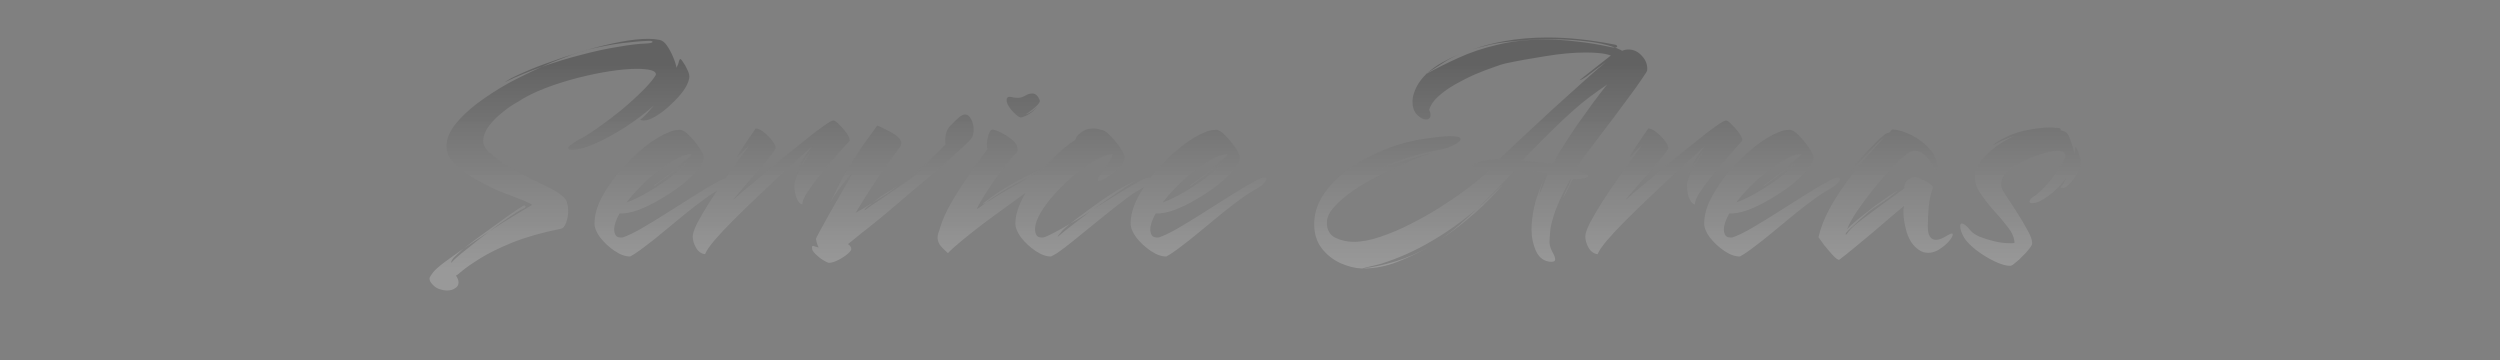 <svg width="1200" height="173" viewBox="0 0 1200 173" fill="none" xmlns="http://www.w3.org/2000/svg">
<rect x="0" y="0" width="1200" height="173" fill="#808080" stroke="none"/>
<path d="M311.139 18.64C313.059 18.64 314.819 18.8 316.419 19.12C317.805 19.334 319.032 20.24 320.099 21.84C321.165 23.333 322.125 25.093 322.979 27.12C323.832 29.04 324.418 30.853 324.738 32.56L324.898 32.08C325.325 31.334 325.592 30.693 325.698 30.16C325.805 29.52 326.019 28.934 326.339 28.4C326.552 28.08 327.032 28.507 327.778 29.68C328.632 30.853 329.379 32.187 330.019 33.68C330.765 35.173 331.032 36.453 330.818 37.52C330.498 39.44 329.485 41.573 327.778 43.92C326.072 46.16 324.045 48.347 321.698 50.48C319.458 52.614 317.165 54.373 314.818 55.76C312.578 57.146 310.605 57.84 308.898 57.84C308.472 57.84 307.939 57.733 307.299 57.52C308.579 56.453 309.752 55.333 310.818 54.16C311.885 52.987 312.898 51.813 313.858 50.64C309.805 54.266 305.219 57.733 300.099 61.04C295.085 64.24 290.285 66.853 285.698 68.88C281.112 70.906 277.485 71.92 274.818 71.92C273.432 71.92 272.738 71.653 272.738 71.12C272.738 70.587 273.326 69.947 274.499 69.2C275.672 68.347 276.525 67.76 277.059 67.44C279.619 66.267 282.766 64.346 286.499 61.68C290.339 59.013 294.232 56.08 298.179 52.88C302.125 49.573 305.592 46.427 308.579 43.44C311.672 40.347 313.752 37.84 314.818 35.92C314.925 34.853 314.125 34.106 312.419 33.68C310.712 33.253 308.472 33.04 305.698 33.04C302.178 33.04 297.912 33.413 292.898 34.16C287.992 34.907 282.819 35.974 277.379 37.36C271.939 38.747 266.712 40.4 261.698 42.32C256.685 44.24 252.312 46.427 248.579 48.88C246.019 50.267 243.458 52.027 240.898 54.16C238.339 56.187 236.206 58.373 234.499 60.72C232.792 63.066 231.939 65.36 231.938 67.6C231.938 69.413 232.739 71.12 234.339 72.72C238.606 76.56 243.192 79.76 248.099 82.32C253.112 84.88 257.698 87.174 261.858 89.2C266.125 91.12 269.219 93.147 271.139 95.28C271.672 95.814 272.045 96.613 272.259 97.68C272.579 98.746 272.738 99.867 272.738 101.04C272.738 103.067 272.418 104.986 271.778 106.8C271.138 108.613 270.232 109.627 269.059 109.84C260.099 111.653 252.419 113.84 246.019 116.4C239.726 118.96 234.606 121.467 230.659 123.92C226.713 126.373 223.778 128.4 221.858 130C220.045 131.6 219.032 132.347 218.818 132.24C219.672 133.413 220.099 134.533 220.099 135.6C220.099 136.773 219.566 137.68 218.499 138.32C217.432 139.067 216.152 139.44 214.659 139.44C213.486 139.44 212.259 139.226 210.979 138.8C209.699 138.373 208.579 137.626 207.619 136.56C206.659 135.6 206.179 134.693 206.179 133.84C206.179 133.307 206.392 132.773 206.818 132.24C207.138 131.707 207.512 131.173 207.938 130.64C208.898 129.466 210.712 127.866 213.379 125.84C216.046 123.92 219.086 121.734 222.499 119.28L218.019 123.44C217.592 123.867 217.165 124.454 216.738 125.2C216.418 126.053 216.472 126.266 216.898 125.84C217.858 124.667 220.099 122.693 223.619 119.92C227.139 117.04 230.872 114.107 234.818 111.12L222.499 119.28C226.126 116.507 229.858 113.733 233.698 110.96C237.538 108.187 241.005 105.68 244.099 103.44C247.299 101.2 249.645 99.653 251.139 98.8C251.245 98.693 251.406 98.64 251.619 98.64C252.046 98.64 252.259 98.8 252.259 99.12C252.259 99.547 251.832 99.92 250.979 100.24C249.698 100.774 247.512 102.107 244.419 104.24C241.432 106.267 238.232 108.56 234.818 111.12C238.978 108.347 242.926 105.84 246.659 103.6C250.499 101.253 253.432 99.494 255.459 98.32C254.179 97.467 252.099 96.507 249.219 95.44C246.339 94.374 243.032 93.093 239.299 91.6C235.672 90 231.939 88.133 228.099 86C224.365 83.867 221.059 81.36 218.179 78.481C216.792 77.201 215.779 75.867 215.139 74.481C214.605 72.987 214.339 71.547 214.339 70.16C214.339 66.853 215.672 63.44 218.339 59.92C221.112 56.4 224.739 52.933 229.219 49.52C233.805 46.106 238.765 42.907 244.099 39.92C246.659 38.533 249.272 37.2 251.938 35.92C254.712 34.533 257.432 33.253 260.099 32.08C257.112 33.147 254.179 34.267 251.299 35.44C248.419 36.614 245.645 37.84 242.979 39.12C242.872 39.227 242.766 39.28 242.659 39.28H242.499L245.379 37.52C251.032 34.746 256.739 32.347 262.499 30.32C268.366 28.187 273.912 26.32 279.139 24.72C276.045 25.68 272.898 26.8 269.698 28.08C266.498 29.253 263.298 30.587 260.099 32.08C266.392 29.84 272.685 27.92 278.979 26.32C285.378 24.614 291.298 23.334 296.738 22.48C302.178 21.52 306.659 20.986 310.179 20.88C312.205 20.773 313.219 20.507 313.219 20.08C313.219 19.76 312.686 19.6 311.619 19.6C307.993 19.706 303.619 20.08 298.499 20.72C293.379 21.36 287.832 22.427 281.858 23.92C287.512 22.32 292.845 21.04 297.858 20.08C302.978 19.12 307.405 18.64 311.139 18.64ZM742.809 18C752.835 18 763.502 19.12 774.809 21.36C775.662 21.467 776.142 21.733 776.249 22.16C776.356 22.587 775.982 22.8 775.129 22.8C775.769 23.013 776.409 23.28 777.049 23.6C777.689 23.813 778.222 24.08 778.648 24.4C779.502 23.974 780.515 23.76 781.688 23.76C784.142 23.76 786.276 24.773 788.089 26.8C790.009 28.826 790.862 31.12 790.648 33.68C790.648 34.106 789.849 35.44 788.249 37.68C786.756 39.92 784.782 42.693 782.329 46C779.876 49.307 777.262 52.826 774.488 56.56C771.715 60.186 768.996 63.76 766.329 67.28C763.769 70.694 761.528 73.68 759.608 76.24C757.689 78.8 756.462 80.559 755.929 81.519C758.169 82.266 759.556 82.747 760.089 82.96C760.622 83.067 761.262 83.387 762.009 83.92C762.649 84.347 762.542 84.773 761.688 85.2C760.942 85.52 759.875 85.787 758.488 86C757.209 86.107 756.089 86.107 755.129 86C754.702 86.427 753.955 87.76 752.889 90C751.929 92.133 751.022 93.894 750.169 95.28C750.702 93.787 751.449 92.08 752.409 90.16C753.476 88.133 754.009 86.586 754.009 85.519C750.489 92.026 747.982 97.307 746.488 101.36C745.102 105.413 744.302 108.613 744.089 110.96C743.876 113.306 743.769 115.173 743.769 116.56C743.875 117.946 744.356 119.44 745.209 121.04C746.062 122.533 746.488 123.706 746.488 124.56C746.488 125.306 745.848 125.68 744.568 125.68C741.369 125.573 738.969 123.92 737.369 120.72C735.876 117.413 735.129 113.893 735.129 110.16C735.129 107.067 735.556 103.44 736.409 99.28C737.369 95.12 738.969 90.533 741.209 85.519C740.889 86.48 740.409 87.92 739.769 89.84C739.235 91.653 738.915 92.827 738.809 93.36C739.235 92.614 739.769 91.44 740.409 89.84C741.049 88.24 741.636 86.747 742.169 85.36C742.702 83.974 742.969 83.227 742.969 83.12C742.222 83.013 740.249 82.747 737.049 82.32C733.849 81.894 730.702 81.52 727.608 81.2C724.942 83.974 722.062 87.014 718.969 90.32C715.875 93.52 712.569 96.773 709.049 100.08C711.075 98.373 712.995 96.613 714.809 94.8C716.729 92.987 718.596 91.174 720.409 89.36C720.622 89.147 720.782 89.04 720.889 89.04C720.995 89.04 720.782 89.36 720.249 90C719.822 90.533 719.342 91.066 718.809 91.6C714.222 96.613 709.582 101.04 704.889 104.88C700.302 108.72 695.822 112.08 691.449 114.96C694.542 112.827 697.582 110.48 700.568 107.92C703.555 105.36 706.382 102.747 709.049 100.08C702.116 106.053 694.809 111.28 687.129 115.76C679.556 120.24 671.609 123.814 663.289 126.48C661.796 126.907 659.875 127.387 657.528 127.92C655.289 128.453 654.062 128.773 653.849 128.88C650.542 128.773 647.075 127.92 643.448 126.32C639.928 124.72 636.942 122.374 634.488 119.28C632.035 116.08 630.809 112.186 630.809 107.6C630.809 102.8 632.195 98.213 634.969 93.84C637.849 89.36 641.742 85.306 646.648 81.68C651.555 78.053 657.102 74.96 663.289 72.4C669.476 69.734 675.929 67.867 682.648 66.8C688.942 65.84 693.422 65.36 696.089 65.36C699.395 65.36 701.049 65.84 701.049 66.8C701.049 67.546 700.035 68.453 698.009 69.519C695.982 70.586 693.902 71.333 691.769 71.76C685.795 72.826 680.035 74.267 674.488 76.08C668.942 77.893 664.302 79.867 660.568 82C662.702 81.04 664.782 80.187 666.809 79.44C668.835 78.694 671.395 77.893 674.488 77.04C677.582 76.08 681.796 74.854 687.129 73.36C684.249 74.32 680.676 75.706 676.409 77.519C672.249 79.226 667.876 81.253 663.289 83.6C658.703 85.84 654.382 88.293 650.329 90.96C646.382 93.627 643.128 96.347 640.568 99.12C638.115 101.787 636.889 104.347 636.889 106.8C636.889 110.32 638.275 112.773 641.049 114.16C643.822 115.44 646.702 116.08 649.688 116.08C653.528 116.08 657.795 115.28 662.488 113.68C667.288 112.08 672.196 110 677.209 107.44C682.329 104.88 687.289 102.053 692.089 98.96C696.889 95.867 701.262 92.826 705.209 89.84C709.156 86.747 712.409 83.973 714.969 81.519C709.529 81.84 706.809 81.307 706.809 79.92C706.809 79.173 707.929 78.426 710.169 77.68C712.409 76.933 715.555 76.507 719.608 76.4C730.382 66.267 739.129 58.107 745.849 51.92C752.675 45.733 758.009 40.933 761.849 37.52C765.795 34 768.782 31.44 770.809 29.84C770.062 30.373 768.729 31.333 766.809 32.72C764.995 34.106 763.235 35.44 761.528 36.72C759.822 37.893 758.702 38.48 758.169 38.48L773.209 26.64C771.716 26.106 769.955 25.733 767.929 25.52C765.902 25.306 763.662 25.2 761.209 25.2C755.342 25.2 748.889 25.787 741.849 26.96C734.915 28.027 728.462 29.201 722.488 30.48C721.422 30.694 719.608 31.28 717.049 32.24C714.489 33.093 711.556 34.213 708.249 35.6C705.049 36.986 701.848 38.587 698.648 40.4C695.449 42.214 692.676 44.187 690.329 46.32C688.089 48.347 686.649 50.48 686.009 52.72C686.435 53.573 686.648 54.373 686.648 55.12C686.648 56.613 685.902 57.36 684.409 57.36C683.129 57.36 681.742 56.613 680.249 55.12C678.756 53.627 678.009 51.547 678.009 48.88C678.009 47.493 678.222 46.16 678.648 44.88C679.715 41.467 681.742 38.32 684.729 35.44L684.089 35.76L685.049 35.12L684.729 35.44C689.529 32.774 694.649 30.213 700.089 27.76C705.635 25.2 711.822 23.119 718.648 21.52C725.475 19.813 733.209 18.96 741.849 18.96C746.542 18.96 751.502 19.28 756.729 19.92C761.955 20.453 767.502 21.36 773.369 22.64C773.796 22.746 774.116 22.8 774.329 22.8H775.129C771.076 21.306 766.275 20.293 760.729 19.76C755.289 19.12 749.742 18.8 744.089 18.8C738.649 18.8 733.422 19.066 728.409 19.6C723.396 20.026 719.128 20.614 715.608 21.36C713.795 21.787 711.875 22.267 709.849 22.8C708.788 23.079 707.713 23.403 706.623 23.77C711.496 22.068 716.624 20.731 722.009 19.76C728.515 18.587 735.449 18 742.809 18ZM686.969 117.84C681.742 120.933 676.355 123.546 670.809 125.68C665.369 127.813 659.822 128.88 654.169 128.88C659.289 128.24 664.622 127.067 670.169 125.36C675.716 123.654 681.315 121.146 686.969 117.84ZM984.094 61.2C984.947 61.2 985.747 61.254 986.494 61.36C987.241 61.36 987.934 61.413 988.574 61.52C988.894 61.626 989.107 61.787 989.214 62C989.32 62.213 989.107 62.32 988.574 62.32L991.294 63.28C992.254 63.707 993.107 65.094 993.854 67.44C994.707 69.68 995.293 71.706 995.613 73.519C995.72 73.413 995.773 73.307 995.773 73.2C995.987 72.667 996.094 72.24 996.094 71.92C996.094 71.493 996.147 71.066 996.254 70.64C996.361 70.427 996.627 70.8 997.054 71.76C997.48 72.613 997.854 73.626 998.174 74.8C998.6 75.866 998.813 76.773 998.813 77.519C998.707 79.439 998.013 81.52 996.733 83.76C995.453 86 994.067 87.76 992.574 89.04C991.188 90.32 990.014 90.587 989.054 89.84C990.227 88.56 991.133 87.067 991.773 85.36C989.427 88.667 986.6 91.547 983.294 94C980.094 96.347 977.533 97.519 975.613 97.519C974.654 97.519 974.174 97.253 974.174 96.72C974.174 96.4 974.387 95.973 974.813 95.44C975.347 94.907 975.72 94.587 975.934 94.481C977 93.841 978.334 92.773 979.934 91.28C981.534 89.68 983.133 87.867 984.733 85.84C986.333 83.813 987.72 81.84 988.894 79.92C990.174 78 991.027 76.4 991.454 75.12C991.454 73.307 990.173 72.4 987.613 72.4C986.12 72.4 984.36 72.667 982.334 73.2C980.414 73.734 978.441 74.374 976.414 75.12C972.468 76.507 968.841 78.373 965.534 80.72C962.228 83.066 960.574 85.627 960.574 88.4C960.574 89.467 960.894 90.587 961.534 91.76C963.561 94.853 965.64 98.054 967.773 101.36C969.907 104.667 971.721 107.707 973.214 110.48C974.707 113.147 975.454 115.226 975.454 116.72C975.454 117.36 974.974 118.267 974.014 119.44C973.16 120.614 972.093 121.787 970.813 122.96C969.64 124.24 968.467 125.307 967.294 126.16C966.227 127.12 965.427 127.6 964.894 127.6C962.867 127.6 960.307 126.854 957.214 125.36C954.121 123.867 951.187 122.053 948.414 119.92C945.747 117.787 943.88 115.867 942.813 114.16C941.533 111.92 940.894 110.053 940.894 108.56C940.894 107.707 941.16 107.28 941.693 107.28C942.653 107.28 944.04 108.4 945.854 110.64C946.6 111.6 947.987 112.56 950.014 113.52C952.147 114.373 954.494 115.12 957.054 115.76C959.72 116.4 962.174 116.72 964.414 116.72H965.693C966.12 116.72 966.547 116.666 966.974 116.56C966.867 114.106 965.8 111.6 963.773 109.04C961.747 106.373 959.4 103.6 956.733 100.72C954.174 97.84 951.934 94.906 950.014 91.92C948.627 89.787 947.934 87.547 947.934 85.2C947.934 82 949.214 78.96 951.773 76.08C954.333 73.2 957.481 70.587 961.214 68.24C962.174 67.707 963.134 67.173 964.094 66.64C965.054 66.106 966.014 65.627 966.974 65.2C965.267 65.734 963.56 66.374 961.854 67.12C960.147 67.867 958.547 68.666 957.054 69.519H956.894C956.787 69.519 956.894 69.413 957.214 69.2C957.534 68.88 957.8 68.666 958.014 68.56C962.28 65.786 966.761 63.867 971.454 62.8C976.254 61.733 980.467 61.2 984.094 61.2ZM463.18 54.96C464.46 54.96 465.473 55.76 466.22 57.36C466.966 58.854 467.34 60.454 467.34 62.16C467.34 64.187 466.966 65.627 466.22 66.481C465.686 67.227 463.979 68.933 461.1 71.6C458.326 74.16 454.86 77.253 450.7 80.88C446.647 84.4 442.38 88.026 437.9 91.76C433.527 95.493 429.367 99.014 425.42 102.32C421.58 105.52 418.433 108.08 415.979 110C414.273 111.28 412.673 112.56 411.18 113.84C409.686 115.013 408.3 116.134 407.02 117.2C407.339 117.307 407.66 117.573 407.979 118C408.406 118.427 408.62 118.96 408.62 119.6C408.62 120.133 407.98 120.933 406.7 122C405.42 123.067 403.926 124.027 402.22 124.88C400.513 125.733 399.074 126.16 397.9 126.16C397.474 126.16 396.566 125.733 395.18 124.88C393.9 124.133 392.673 123.173 391.5 122C390.327 120.933 389.74 119.92 389.74 118.96C389.74 118.32 389.9 118 390.22 118C390.433 118 390.753 118.107 391.18 118.32C391.713 118.427 392.3 118.586 392.94 118.8C392.3 117.52 391.873 116.133 391.66 114.64C391.661 114.425 392.247 113.252 393.42 111.12C394.593 108.987 396.034 106.374 397.74 103.28C399.554 100.187 401.313 97.093 403.02 94C404.833 90.907 406.327 88.293 407.5 86.16C408.78 83.92 409.42 82.746 409.42 82.64C409.419 82.321 408.726 83.067 407.34 84.88C405.953 86.587 404.353 88.613 402.54 90.96C400.833 93.307 399.5 95.387 398.54 97.2C399.927 94.32 401.42 91.28 403.02 88.08C404.62 84.88 406.807 81.093 409.58 76.72C412.46 72.24 416.3 66.747 421.1 60.24C422.593 60.88 424.246 61.68 426.06 62.64C427.873 63.493 429.42 64.453 430.7 65.519C431.98 66.586 432.62 67.707 432.62 68.88C432.62 69.307 432.46 69.787 432.14 70.32C428.3 75.44 424.833 80.293 421.74 84.88C418.647 89.466 416.14 93.307 414.22 96.4C412.3 99.493 411.127 101.414 410.7 102.16C411.553 101.627 412.673 100.987 414.06 100.24C415.446 99.387 416.994 98.427 418.7 97.36C418.274 97.787 417.847 98.16 417.42 98.481C416.993 98.694 416.673 98.907 416.46 99.12C416.14 99.334 415.713 99.76 415.18 100.4C414.753 100.933 414.753 101.093 415.18 100.88C416.673 99.707 419.234 97.946 422.86 95.6C426.487 93.146 430.434 90.427 434.7 87.44C439.073 84.347 442.913 81.36 446.22 78.481C443.553 80.08 440.513 82.16 437.1 84.72C440.726 81.84 444.14 78.853 447.34 75.76C450.646 72.666 452.834 70.48 453.9 69.2C453.794 68.88 453.74 68.56 453.74 68.24V67.12C453.74 64.24 454.593 61.947 456.3 60.24C458.006 58.427 459.393 57.094 460.46 56.24C461.526 55.387 462.433 54.96 463.18 54.96ZM908.218 62.16C911.098 62.267 914.191 63.173 917.497 64.88C920.804 66.48 923.631 68.614 925.978 71.28C928.431 73.84 929.711 76.773 929.817 80.08C929.817 80.507 929.604 80.934 929.178 81.36C928.751 81.68 928.431 81.466 928.218 80.72C927.471 79.12 926.617 77.68 925.657 76.4C924.697 75.12 923.63 74.107 922.457 73.36C921.39 72.721 920.271 72.4 919.098 72.4C917.818 72.4 916.644 72.826 915.577 73.68C913.444 75.28 910.884 77.68 907.897 80.88C905.017 83.973 902.084 87.333 899.098 90.96C896.218 94.587 893.604 98.106 891.258 101.52C889.018 104.933 887.471 107.76 886.617 110C887.257 109.253 888.378 108.186 889.978 106.8C891.578 105.413 893.284 104.026 895.098 102.64C896.911 101.146 898.457 99.92 899.737 98.96C900.164 98.64 901.071 98 902.457 97.04C903.844 96.08 905.284 95.067 906.777 94C908.377 92.933 909.657 92.133 910.617 91.6C910.617 91.813 909.977 92.4 908.697 93.36C907.524 94.32 906.084 95.386 904.378 96.56C902.671 97.733 901.07 98.8 899.577 99.76C898.191 100.72 897.338 101.36 897.018 101.68C895.844 102.746 894.457 103.974 892.857 105.36C891.364 106.747 889.977 108.027 888.697 109.2C887.418 110.373 886.564 111.226 886.138 111.76C885.924 112.186 885.871 112.453 885.978 112.56C886.084 112.666 886.297 112.507 886.617 112.08C887.577 110.693 889.018 109.2 890.938 107.6C892.857 106 894.938 104.4 897.178 102.8C899.524 101.093 901.605 99.547 903.418 98.16C905.551 96.56 907.471 95.173 909.178 94C910.991 92.72 912.591 91.547 913.978 90.481C914.084 88.24 914.885 86.693 916.378 85.84C917.978 84.987 919.204 84.72 920.058 85.04C920.698 85.253 921.658 85.68 922.938 86.32C924.324 86.854 925.551 87.547 926.617 88.4C927.684 89.147 928.004 90 927.577 90.96C926.83 92.667 926.244 95.333 925.817 98.96C925.497 102.48 925.338 105.733 925.338 108.72C925.338 112.986 926.671 115.12 929.338 115.12C930.725 115.12 932.591 114.373 934.938 112.88C935.791 112.347 936.431 112.08 936.857 112.08C937.177 112.08 937.338 112.24 937.338 112.56C937.338 112.986 937.07 113.627 936.537 114.48C936.004 115.227 935.631 115.706 935.418 115.92C934.138 117.307 932.591 118.586 930.777 119.76C929.071 120.826 927.31 121.36 925.497 121.36C924.751 121.36 924.004 121.253 923.258 121.04C922.511 120.827 921.764 120.453 921.018 119.92C918.351 118.107 916.431 115.333 915.258 111.6C914.191 107.866 913.657 104.667 913.657 102V100.24C913.764 99.707 913.871 99.227 913.978 98.8C912.804 99.76 910.831 101.413 908.058 103.76C905.391 106 902.404 108.56 899.098 111.44C895.791 114.214 892.644 116.827 889.657 119.28C886.671 121.733 884.377 123.546 882.777 124.72C882.137 124.72 881.124 123.974 879.737 122.48C878.457 121.094 877.124 119.547 875.737 117.84C874.457 116.027 873.497 114.693 872.857 113.84C873.817 109.68 875.471 105.36 877.817 100.88C880.271 96.293 883.098 91.814 886.298 87.44C889.498 83.067 892.698 79.014 895.897 75.28C899.204 71.547 902.084 68.4 904.537 65.84C902.724 67.227 900.804 69.04 898.777 71.28C896.751 73.413 895.364 74.853 894.617 75.6C893.337 76.88 892.057 78.16 890.777 79.44C889.498 80.614 888.324 81.787 887.258 82.96C890.458 79.013 893.604 75.387 896.697 72.08C899.897 68.773 902.19 66.586 903.577 65.519C903.897 65.2 904.324 64.827 904.857 64.4C905.497 63.974 906.191 63.706 906.938 63.6L908.218 62.16ZM400.02 57.84C400.66 57.84 401.567 58.48 402.74 59.76C404.02 60.933 405.193 62.267 406.26 63.76C407.326 65.253 407.86 66.48 407.86 67.44C407.858 67.549 407.058 68.456 405.46 70.16C403.967 71.867 402.047 74.053 399.7 76.72C397.46 79.28 395.219 82 392.979 84.88C390.74 87.653 388.82 90.266 387.22 92.72C385.726 95.173 385.033 96.987 385.14 98.16C384.073 97.947 383.167 96.987 382.42 95.28C381.673 93.467 381.3 91.44 381.3 89.2C381.3 87.92 381.673 86.373 382.42 84.56C383.273 82.746 384.18 80.987 385.14 79.28C386.206 77.574 387.114 76.08 387.86 74.8C388.714 73.52 389.14 72.826 389.14 72.72C388.5 73.466 387.593 74.694 386.42 76.4C385.353 78.107 384.286 79.813 383.22 81.519C382.26 83.12 381.62 84.293 381.3 85.04C381.62 83.76 382.526 81.68 384.02 78.8C385.513 75.92 387.487 73.04 389.94 70.16C388.767 71.227 386.74 73.04 383.86 75.6C381.087 78.053 377.886 80.987 374.26 84.4C370.633 87.814 366.847 91.387 362.9 95.12C359.06 98.747 355.38 102.32 351.86 105.84C348.34 109.36 345.354 112.56 342.9 115.44C340.554 118.214 339.06 120.4 338.42 122C336.607 121.787 335.166 120.773 334.1 118.96C333.033 117.04 332.5 115.226 332.5 113.52C332.5 112.133 333.247 109.946 334.74 106.96C336.34 103.973 338.314 100.613 340.66 96.88C341.805 95.088 342.961 93.32 344.129 91.575C343.464 91.966 342.754 92.401 342.001 92.88C340.828 93.626 339.601 94.481 338.321 95.44C335.335 97.574 332.135 100.027 328.722 102.8C325.415 105.573 322.055 108.347 318.642 111.12C315.335 113.893 312.241 116.347 309.361 118.48C306.588 120.614 304.295 122.16 302.481 123.12C300.135 123.12 297.628 122.214 294.961 120.4C292.294 118.587 290.001 116.453 288.081 114C286.268 111.547 285.361 109.307 285.361 107.28C285.361 103.44 286.482 99.333 288.722 94.96C291.068 90.48 294.055 86.106 297.682 81.84C301.415 77.573 305.362 73.787 309.521 70.481C313.681 67.174 317.681 64.774 321.521 63.28C322.588 62.854 323.548 62.587 324.401 62.48C325.255 62.374 325.895 62.32 326.321 62.32C327.601 62.32 329.094 63.227 330.801 65.04C332.507 66.747 334.055 68.613 335.441 70.64C336.828 72.666 337.627 74.214 337.841 75.28C337.841 76.987 336.827 79.066 334.801 81.519C332.881 83.866 330.321 86.32 327.121 88.88C323.921 91.333 320.455 93.626 316.722 95.76C313.095 97.893 309.574 99.6 306.161 100.88C302.748 102.053 299.815 102.587 297.361 102.48C295.655 105.574 294.801 108.134 294.801 110.16C294.801 111.227 295.068 112.187 295.602 113.04C296.135 113.787 297.201 114.107 298.801 114C301.361 113.147 304.561 111.6 308.401 109.36C312.241 107.12 316.348 104.613 320.722 101.84C325.202 98.96 329.574 96.186 333.841 93.519C338.214 90.746 342.108 88.453 345.521 86.64C346.666 86.034 347.62 85.619 348.382 85.395C350.965 81.778 353.245 78.567 355.22 75.76C357.353 72.88 358.847 70.853 359.7 69.68C358.314 70.96 357.034 72.24 355.86 73.519C354.688 74.799 353.994 75.44 353.78 75.44C353.674 75.44 354.207 74.48 355.38 72.56C356.66 70.533 359.114 66.906 362.74 61.68C363.807 61.68 365.087 62.267 366.58 63.44C368.073 64.614 369.407 65.947 370.58 67.44C371.753 68.934 372.34 70.214 372.34 71.28C371.167 73.2 369.3 75.653 366.74 78.64C364.287 81.519 361.674 84.506 358.9 87.6C356.234 90.693 353.834 93.52 351.7 96.08C352.02 95.76 353.3 94.64 355.54 92.72C357.887 90.8 360.766 88.4 364.18 85.519C367.593 82.64 371.22 79.6 375.06 76.4C379.006 73.201 382.74 70.214 386.26 67.44C389.78 64.56 392.766 62.266 395.22 60.56C397.779 58.747 399.379 57.84 400.02 57.84ZM524.665 61.68C525.945 61.68 527.171 61.894 528.345 62.32C529.625 62.32 531.119 63.227 532.825 65.04C534.532 66.747 536.078 68.613 537.465 70.64C538.852 72.666 539.652 74.214 539.865 75.28C539.865 76.88 539.011 78.587 537.305 80.4C535.598 82.107 533.732 83.6 531.705 84.88C529.785 86.16 528.398 86.8 527.545 86.8C527.118 86.8 526.905 86.64 526.905 86.32C526.905 85.68 527.599 84.507 528.985 82.8C529.519 82.266 530.159 81.413 530.905 80.24C531.652 79.067 532.345 77.893 532.985 76.72C533.625 75.547 533.945 74.64 533.945 74C531.919 74.107 529.304 75.013 526.104 76.72C523.011 78.426 519.758 80.667 516.345 83.44C513.038 86.214 509.892 89.201 506.905 92.4C503.919 95.6 501.465 98.8 499.545 102C497.732 105.093 496.825 107.813 496.825 110.16C496.825 111.227 497.092 112.187 497.625 113.04C498.158 113.787 499.225 114.107 500.825 114C502.425 113.467 504.292 112.614 506.425 111.44C508.665 110.267 511.012 108.934 513.465 107.44L510.265 110.32C509.945 110.64 509.358 111.334 508.505 112.4C507.652 113.36 507.439 113.733 507.865 113.52C509.998 111.706 512.399 109.786 515.065 107.76C517.839 105.627 520.719 103.44 523.705 101.2C521.998 102.267 520.238 103.386 518.425 104.56C516.718 105.626 515.065 106.587 513.465 107.44L522.265 100.88C526.531 97.68 530.531 94.906 534.265 92.56C537.998 90.213 541.572 88.293 544.985 86.8C541.999 88.613 538.745 90.747 535.225 93.2C531.811 95.547 528.345 97.947 524.825 100.4C528.879 97.84 532.879 95.333 536.825 92.88C540.878 90.427 544.452 88.346 547.545 86.64C549.358 85.68 550.692 85.2 551.545 85.2C551.827 85.2 552.056 85.238 552.231 85.314C553.116 84.149 554.048 82.99 555.025 81.84C558.759 77.573 562.705 73.787 566.865 70.481C571.025 67.174 575.025 64.774 578.865 63.28C579.932 62.854 580.892 62.587 581.745 62.48C582.598 62.374 583.238 62.32 583.665 62.32C584.945 62.32 586.438 63.227 588.145 65.04C589.851 66.747 591.399 68.613 592.785 70.64C594.172 72.666 594.971 74.214 595.185 75.28C595.184 76.987 594.171 79.066 592.145 81.519C590.225 83.866 587.665 86.32 584.465 88.88C581.265 91.333 577.799 93.626 574.065 95.76C570.439 97.893 566.918 99.6 563.505 100.88C560.092 102.053 557.158 102.587 554.705 102.48C552.999 105.574 552.145 108.134 552.145 110.16C552.145 111.227 552.412 112.187 552.945 113.04C553.479 113.787 554.545 114.107 556.145 114C558.705 113.147 561.905 111.6 565.745 109.36C569.585 107.12 573.692 104.613 578.065 101.84C582.545 98.96 586.918 96.186 591.185 93.519C595.558 90.746 599.452 88.453 602.865 86.64C604.678 85.68 606.012 85.2 606.865 85.2C607.612 85.2 607.985 85.467 607.985 86C607.985 86.427 607.505 87.12 606.545 88.08C605.692 89.04 604.358 90 602.545 90.96C601.585 91.493 600.518 92.133 599.345 92.88C598.171 93.626 596.945 94.481 595.665 95.44C592.679 97.574 589.479 100.027 586.065 102.8C582.759 105.573 579.399 108.347 575.985 111.12C572.679 113.893 569.585 116.347 566.705 118.48C563.932 120.614 561.638 122.16 559.825 123.12C557.479 123.12 554.971 122.214 552.305 120.4C549.638 118.587 547.345 116.453 545.425 114C543.612 111.547 542.705 109.307 542.705 107.28C542.705 103.44 543.825 99.333 546.065 94.96C546.954 93.263 547.934 91.581 549.007 89.914C548.476 90.262 547.882 90.612 547.225 90.96C544.985 92.133 542.371 93.894 539.385 96.24C536.398 98.48 533.198 100.987 529.785 103.76C526.372 106.533 523.012 109.253 519.705 111.92C516.505 114.587 513.572 116.933 510.905 118.96C509.625 119.92 508.451 120.773 507.385 121.52C506.318 122.16 505.358 122.693 504.505 123.12C502.158 123.12 499.652 122.213 496.985 120.4C494.319 118.587 492.024 116.453 490.104 114C488.291 111.547 487.385 109.307 487.385 107.28C487.385 104.08 488.239 100.667 489.945 97.04C490.628 95.546 491.397 94.052 492.251 92.558C489.533 94.481 486.45 96.721 483.005 99.28C479.272 101.947 475.484 104.72 471.645 107.6C467.911 110.479 464.552 113.146 461.565 115.6C458.579 118.053 456.392 120.026 455.005 121.52C453.085 119.813 451.752 118.427 451.005 117.36C450.365 116.187 450.045 115.12 450.045 114.16C450.045 113.413 450.152 112.667 450.365 111.92C450.685 111.173 450.952 110.373 451.165 109.52C452.338 105.573 454.258 101.306 456.925 96.72C459.591 92.133 462.472 87.654 465.565 83.28C468.765 78.8 471.592 74.854 474.045 71.44C473.832 71.227 473.725 70.586 473.725 69.519C473.725 68.026 473.992 66.373 474.525 64.56C475.165 62.64 476.018 61.894 477.085 62.32C478.365 62.64 479.859 63.28 481.565 64.24C483.379 65.2 484.979 66.32 486.365 67.6C487.752 68.879 488.445 70.266 488.445 71.76C488.445 72.08 488.338 72.56 488.125 73.2H487.965C485.192 76.187 482.471 79.493 479.805 83.12C477.138 86.747 474.791 90.16 472.765 93.36C470.845 96.454 469.511 98.8 468.765 100.4C469.405 100.08 470.098 99.653 470.845 99.12C471.591 98.587 472.392 97.947 473.245 97.2C472.712 97.52 472.231 97.733 471.805 97.84C471.485 97.946 471.432 97.946 471.645 97.84C474.418 95.6 477.618 93.307 481.245 90.96C484.978 88.613 488.766 86.48 492.605 84.56C495.492 83.036 498.259 81.723 500.904 80.621C502.499 78.823 504.179 77.096 505.945 75.44C509.359 72.134 512.771 69.36 516.185 67.12C516.398 65.947 517.305 64.773 518.905 63.6C520.505 62.32 522.425 61.68 524.665 61.68ZM858.978 62.32C860.257 62.32 861.75 63.227 863.457 65.04C865.164 66.747 866.711 68.613 868.098 70.64C869.484 72.666 870.284 74.214 870.497 75.28C870.497 76.987 869.484 79.066 867.457 81.519C865.537 83.866 862.977 86.32 859.777 88.88C856.577 91.333 853.111 93.626 849.378 95.76C845.751 97.893 842.231 99.6 838.817 100.88C835.404 102.053 832.471 102.587 830.018 102.48C828.311 105.574 827.457 108.134 827.457 110.16C827.457 111.227 827.725 112.187 828.258 113.04C828.791 113.787 829.857 114.107 831.457 114C834.017 113.147 837.218 111.6 841.058 109.36C844.898 107.12 849.005 104.613 853.378 101.84C857.858 98.96 862.231 96.186 866.497 93.519C870.87 90.746 874.764 88.453 878.178 86.64C879.991 85.68 881.324 85.2 882.178 85.2C882.924 85.2 883.298 85.467 883.298 86C883.298 86.427 882.817 87.12 881.857 88.08C881.004 89.04 879.671 90 877.857 90.96C876.897 91.493 875.831 92.133 874.657 92.88C873.484 93.626 872.257 94.481 870.978 95.44C867.991 97.574 864.791 100.027 861.378 102.8C858.071 105.573 854.711 108.347 851.298 111.12C847.991 113.893 844.898 116.347 842.018 118.48C839.244 120.614 836.951 122.16 835.138 123.12C832.791 123.12 830.284 122.214 827.617 120.4C824.951 118.587 822.657 116.453 820.737 114C818.924 111.547 818.018 109.307 818.018 107.28C818.018 103.44 819.138 99.333 821.378 94.96C823.725 90.48 826.711 86.106 830.338 81.84C834.071 77.573 838.018 73.787 842.178 70.481C846.338 67.174 850.338 64.774 854.178 63.28C855.244 62.854 856.204 62.587 857.058 62.48C857.911 62.374 858.551 62.32 858.978 62.32ZM828.457 57.84C829.097 57.84 830.004 58.48 831.178 59.76C832.458 60.933 833.631 62.267 834.697 63.76C835.764 65.253 836.298 66.48 836.298 67.44C836.296 67.549 835.495 68.456 833.897 70.16C832.404 71.867 830.484 74.053 828.138 76.72C825.898 79.28 823.658 82 821.418 84.88C819.178 87.653 817.257 90.266 815.657 92.72C814.164 95.173 813.47 96.987 813.577 98.16C812.511 97.947 811.604 96.987 810.857 95.28C810.111 93.467 809.737 91.44 809.737 89.2C809.737 87.92 810.111 86.373 810.857 84.56C811.711 82.746 812.617 80.987 813.577 79.28C814.644 77.574 815.551 76.08 816.298 74.8C817.151 73.52 817.577 72.826 817.577 72.72C816.937 73.466 816.031 74.694 814.857 76.4C813.791 78.107 812.724 79.813 811.657 81.519C810.697 83.12 810.057 84.293 809.737 85.04C810.057 83.76 810.964 81.68 812.457 78.8C813.95 75.92 815.925 73.04 818.378 70.16C817.205 71.227 815.178 73.04 812.298 75.6C809.525 78.053 806.324 80.987 802.697 84.4C799.071 87.814 795.284 91.387 791.338 95.12C787.498 98.747 783.818 102.32 780.298 105.84C776.778 109.36 773.791 112.56 771.338 115.44C768.991 118.214 767.497 120.4 766.857 122C765.044 121.787 763.604 120.773 762.537 118.96C761.471 117.04 760.938 115.226 760.938 113.52C760.938 112.133 761.685 109.946 763.178 106.96C764.778 103.973 766.751 100.613 769.098 96.88C771.551 93.04 774.057 89.306 776.617 85.68C779.284 81.946 781.631 78.64 783.657 75.76C785.791 72.88 787.284 70.853 788.138 69.68C786.751 70.96 785.471 72.24 784.298 73.519C783.125 74.799 782.431 75.44 782.218 75.44C782.111 75.44 782.644 74.48 783.817 72.56C785.097 70.533 787.551 66.906 791.178 61.68C792.244 61.68 793.524 62.267 795.018 63.44C796.511 64.614 797.844 65.947 799.018 67.44C800.191 68.934 800.777 70.214 800.777 71.28C799.604 73.2 797.737 75.653 795.178 78.64C792.725 81.519 790.111 84.506 787.338 87.6C784.671 90.693 782.271 93.52 780.138 96.08C780.458 95.76 781.738 94.64 783.978 92.72C786.324 90.8 789.204 88.4 792.617 85.519C796.03 82.64 799.657 79.6 803.497 76.4C807.444 73.201 811.177 70.214 814.697 67.44C818.217 64.56 821.204 62.266 823.657 60.56C826.217 58.747 827.817 57.84 828.457 57.84ZM691.449 114.96C691.132 115.172 690.603 115.487 689.865 115.909L691.449 114.96ZM431.651 88.661C430.888 89.224 430.144 89.777 429.42 90.32C427.82 91.6 426.433 92.614 425.26 93.36L418.7 97.36C419.767 96.507 421.047 95.547 422.54 94.481C424.033 93.414 425.794 92.293 427.82 91.12C428.567 90.587 429.58 89.947 430.86 89.2C431.122 89.026 431.385 88.845 431.651 88.661ZM331.921 74C329.468 74 326.321 75.173 322.481 77.519C318.641 79.866 314.747 82.8 310.801 86.32C306.961 89.84 303.602 93.467 300.722 97.2C303.921 96.027 307.335 94.373 310.961 92.24C314.588 90.107 318.001 87.866 321.201 85.519C324.401 83.066 326.961 80.88 328.881 78.96L329.682 78.16C329.682 77.947 329.041 78.32 327.761 79.28L314.321 89.2C314.215 89.307 314.054 89.36 313.841 89.36C313.735 89.36 313.788 89.253 314.001 89.04C314.214 88.72 314.588 88.4 315.121 88.08C317.254 86.587 319.442 84.933 321.682 83.12C323.922 81.2 326.054 79.386 328.081 77.68C330.641 75.653 331.921 74.427 331.921 74ZM494.205 84.88C488.872 87.44 484.659 89.68 481.565 91.6C478.472 93.52 475.698 95.387 473.245 97.2C473.778 96.987 474.312 96.72 474.845 96.4C475.485 95.974 475.912 95.706 476.125 95.6C478.152 94.213 480.818 92.613 484.125 90.8C487.538 88.88 490.898 86.906 494.205 84.88ZM589.265 74C586.811 74 583.665 75.173 579.825 77.519C575.985 79.866 572.091 82.8 568.145 86.32C564.305 89.84 560.945 93.467 558.065 97.2C561.265 96.027 564.678 94.373 568.305 92.24C571.931 90.107 575.345 87.866 578.545 85.519C581.745 83.066 584.305 80.88 586.225 78.96L587.025 78.16C587.025 77.947 586.385 78.32 585.105 79.28L571.665 89.2C571.558 89.307 571.398 89.36 571.185 89.36C571.078 89.36 571.132 89.253 571.345 89.04C571.558 88.72 571.932 88.4 572.465 88.08C574.598 86.587 576.785 84.933 579.025 83.12C581.265 81.2 583.398 79.386 585.425 77.68C587.985 75.653 589.265 74.427 589.265 74ZM864.577 74C862.124 74 858.977 75.173 855.138 77.519C851.298 79.866 847.404 82.8 843.457 86.32C839.617 89.84 836.258 93.467 833.378 97.2C836.578 96.027 839.991 94.373 843.617 92.24C847.244 90.107 850.657 87.866 853.857 85.519C857.057 83.066 859.617 80.88 861.537 78.96L862.338 78.16C862.338 77.947 861.698 78.32 860.418 79.28L846.978 89.2C846.871 89.307 846.71 89.36 846.497 89.36C846.391 89.36 846.444 89.253 846.657 89.04C846.871 88.72 847.244 88.4 847.777 88.08C849.911 86.587 852.098 84.933 854.338 83.12C856.578 81.2 858.711 79.386 860.737 77.68C863.297 75.653 864.577 74.427 864.577 74ZM434.86 86.32C433.757 87.169 432.687 87.948 431.651 88.661C432.686 87.898 433.755 87.118 434.86 86.32ZM500.011 81.645C499.564 81.885 499.068 82.164 498.525 82.481C497.245 83.12 495.805 83.92 494.205 84.88C495.698 84.24 497.245 83.493 498.845 82.64C499.037 82.537 499.231 82.436 499.425 82.338C499.619 82.106 499.814 81.875 500.011 81.645ZM771.449 40.56C768.463 42.586 765.689 44.56 763.129 46.48C760.676 48.294 758.009 50.48 755.129 53.04C752.356 55.493 748.995 58.641 745.049 62.48C741.102 66.32 736.248 71.227 730.488 77.2C731.342 77.2 732.782 77.306 734.809 77.519C736.942 77.733 739.022 77.947 741.049 78.16C743.182 78.373 744.675 78.533 745.528 78.64C746.808 75.973 748.515 72.986 750.648 69.68C752.782 66.266 755.075 62.8 757.528 59.28C760.088 55.654 762.542 52.24 764.889 49.04C767.342 45.733 769.529 42.906 771.449 40.56ZM495.485 44.88C496.978 44.88 498.152 45.894 499.005 47.92C499.325 48.453 499.058 49.2 498.205 50.16C497.352 51.12 496.338 52.027 495.165 52.88C494.099 53.733 493.192 54.373 492.445 54.8C492.979 54.8 493.832 54.426 495.005 53.68C496.178 52.827 497.138 52.027 497.885 51.28C496.498 52.987 494.898 54.32 493.085 55.28C491.272 56.134 490.151 56.507 489.725 56.4C488.338 55.76 486.899 54.533 485.405 52.72C483.912 50.906 483.165 49.36 483.165 48.08C483.165 47.014 483.645 46.481 484.604 46.48C485.138 46.48 485.779 46.587 486.525 46.8C487.272 46.906 488.018 46.96 488.765 46.96C489.725 46.96 490.792 46.64 491.965 46C493.138 45.253 494.312 44.88 495.485 44.88ZM700.568 26C698.009 27.067 695.555 28.347 693.209 29.84C690.969 31.227 688.728 32.667 686.488 34.16L685.049 35.12C687.182 33.2 689.582 31.493 692.249 30C694.916 28.507 697.689 27.173 700.568 26ZM706.623 23.77C705.607 24.124 704.602 24.494 703.608 24.88C704.625 24.473 705.63 24.104 706.623 23.77ZM280.099 24.56C279.992 24.56 279.885 24.613 279.778 24.72C279.672 24.72 279.672 24.666 279.778 24.56C279.565 24.666 279.352 24.72 279.139 24.72L279.778 24.56H280.099ZM281.379 24.08C281.379 24.08 281.218 24.134 280.898 24.24L280.579 24.4L280.099 24.56C280.205 24.453 280.366 24.4 280.579 24.4C280.686 24.294 280.792 24.24 280.898 24.24C281.42 24.032 281.687 23.924 281.698 23.92H281.858C281.544 24.025 281.384 24.078 281.379 24.08Z" fill="url(#paint0_linear_133_7)"/>
<defs>
<linearGradient id="paint0_linear_133_7" x1="484.228" y1="31" x2="484.228" y2="128.5" gradientUnits="userSpaceOnUse">
<stop stop-opacity="0.23"/>
<stop offset="1" stop-color="#FDFDFD" stop-opacity="0.2"/>
</linearGradient>
</defs>
</svg>
